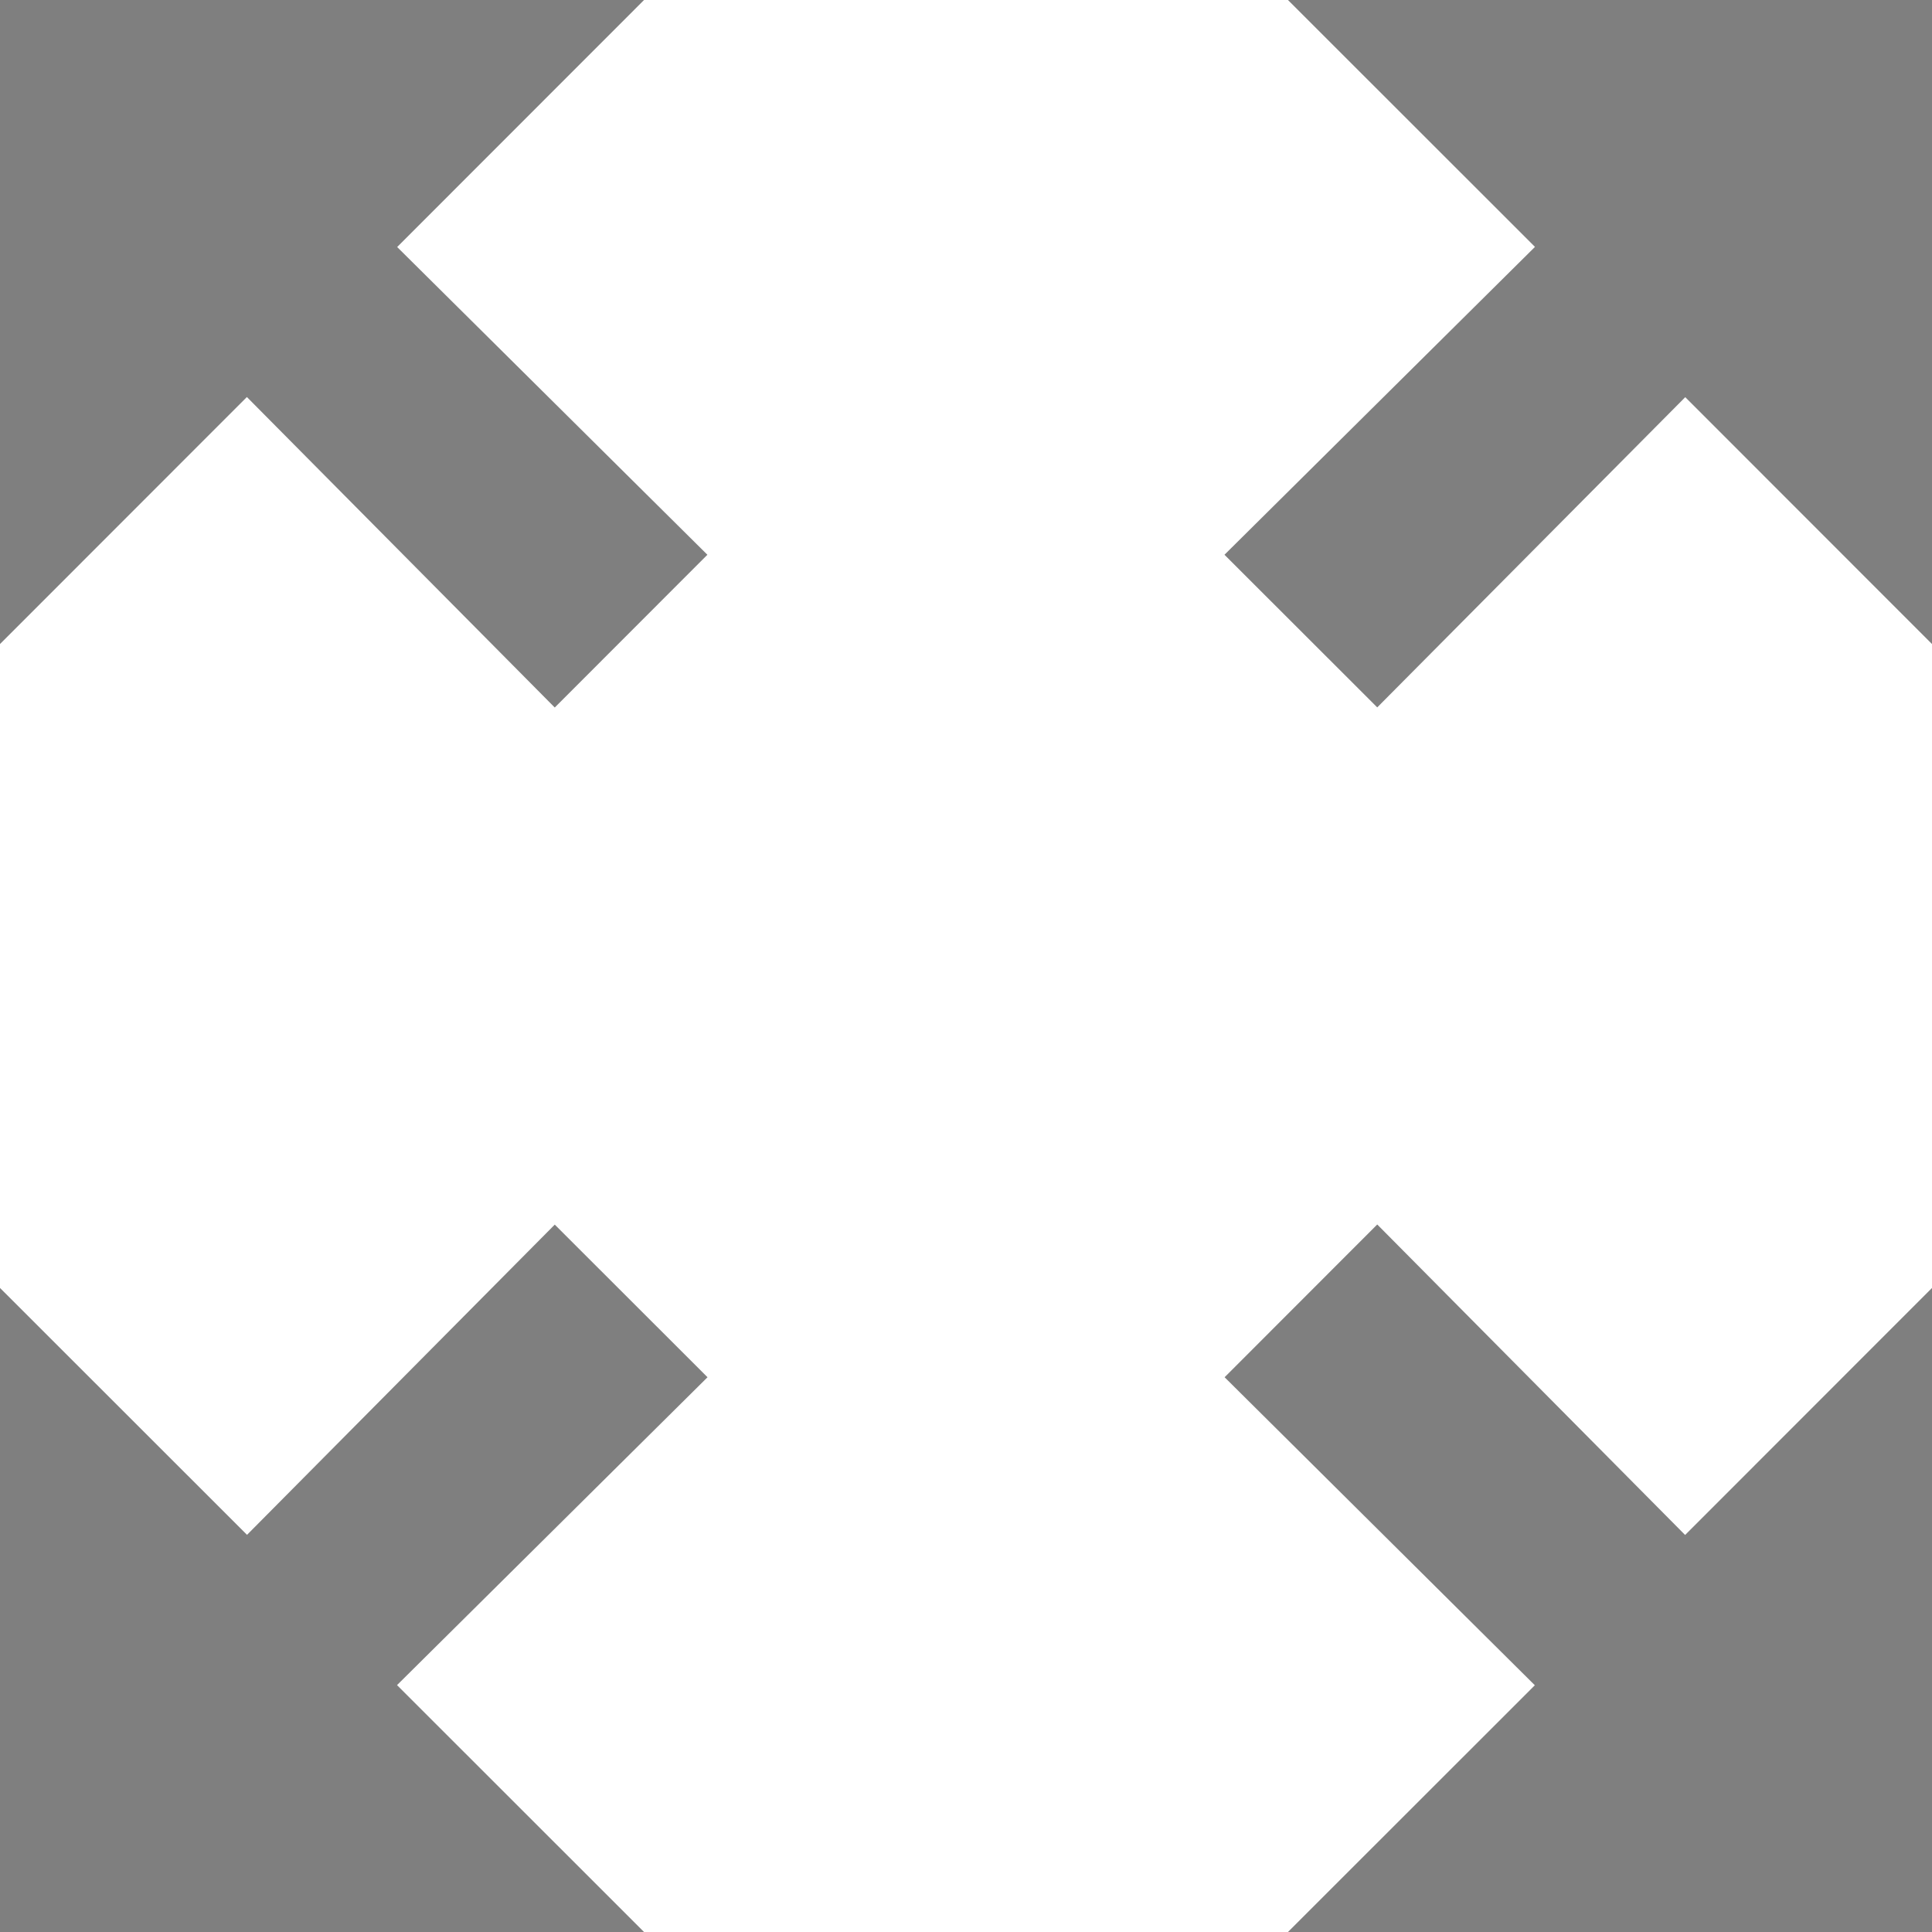 <svg xmlns="http://www.w3.org/2000/svg" width="14" height="14" viewBox="0 0 14 14">
    <path fill="#000" fill-opacity=".5" fill-rule="evenodd" d="M9.333 0l1.79 1.789L8.873 4.02 9.98 5.126l2.232-2.248L14 4.667V0H9.333zM0 4.667l1.789-1.79L4.02 5.127 5.126 4.02 2.878 1.79 4.667 0H0v4.667zM4.667 14l-1.79-1.789L5.127 9.98 4.02 8.874 1.79 11.122 0 9.333V14h4.667zM14 9.333l-1.789 1.79L9.98 8.873 8.874 9.98l2.248 2.232L9.333 14H14V9.333z"/>
</svg>
